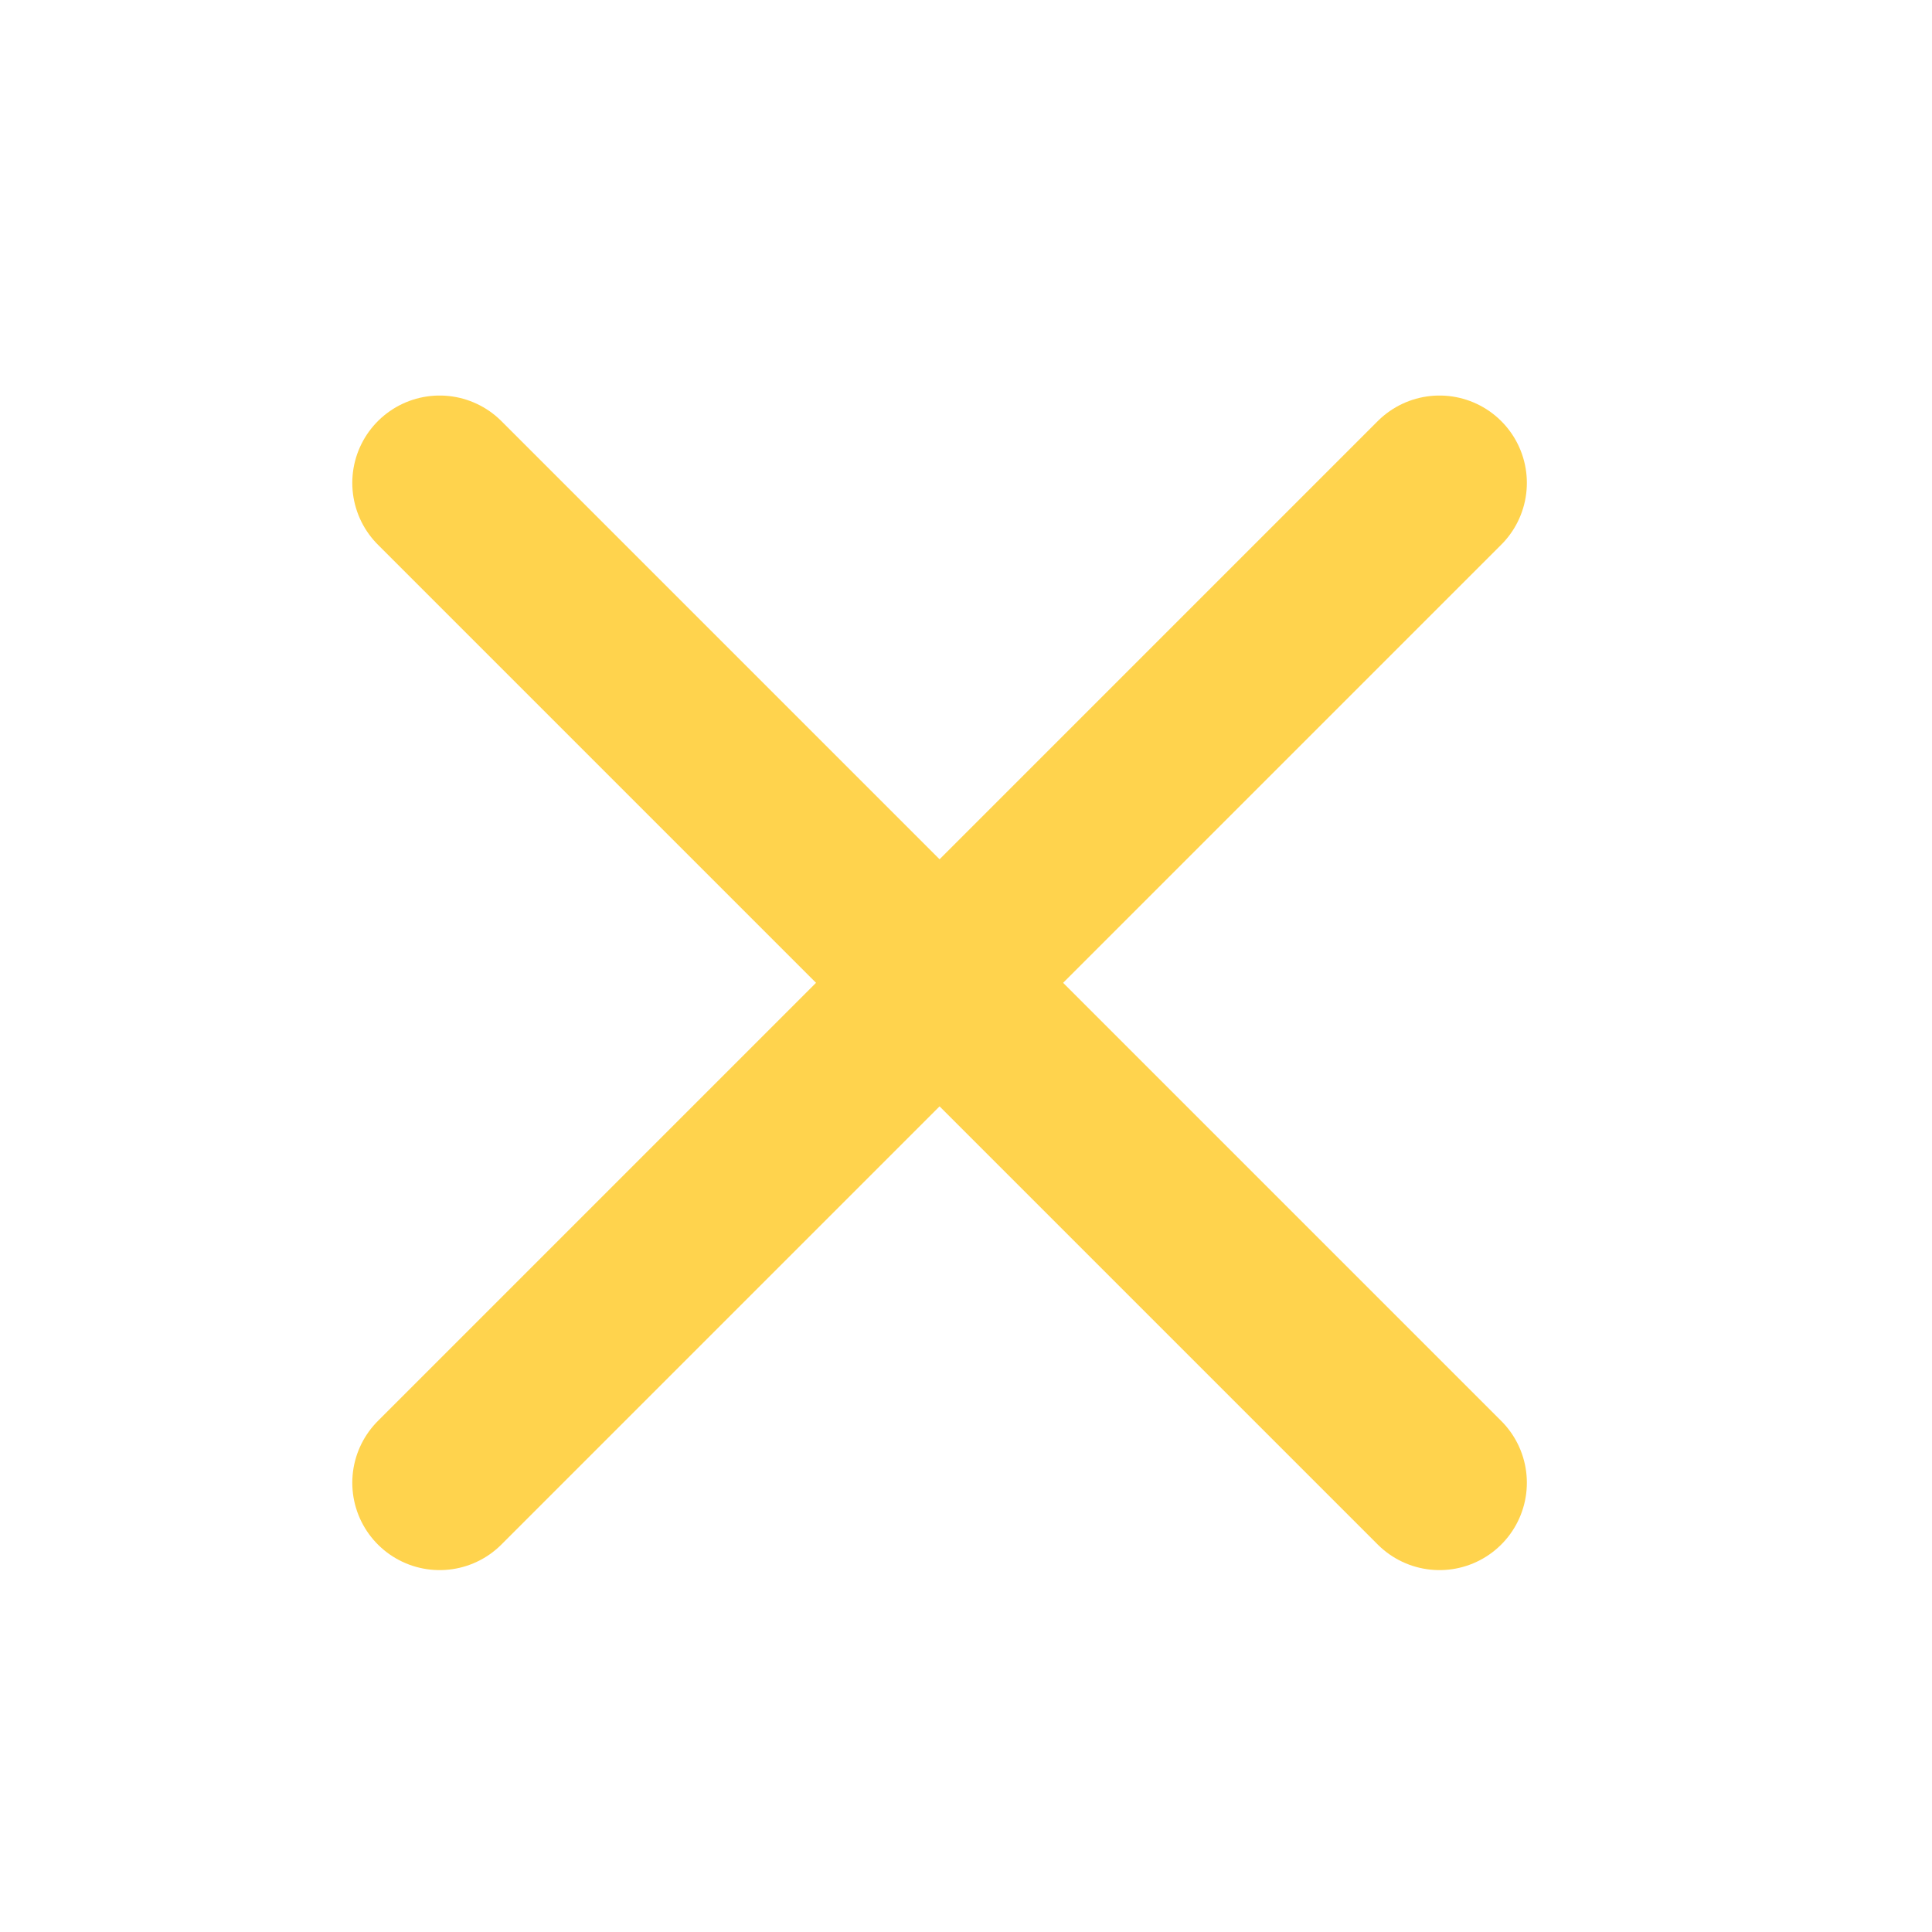 <svg id="Laag_1" data-name="Laag 1" xmlns="http://www.w3.org/2000/svg" viewBox="0 0 88.46 88.46"><defs><style>.cls-1{fill:none;stroke:#ffd34d;stroke-linecap:round;stroke-linejoin:round;stroke-width:8px;}</style></defs><line class="cls-1" x1="20.13" y1="22.11" x2="65.91" y2="67.89"/><line class="cls-1" x1="20.13" y1="67.89" x2="65.91" y2="22.11"/></svg>